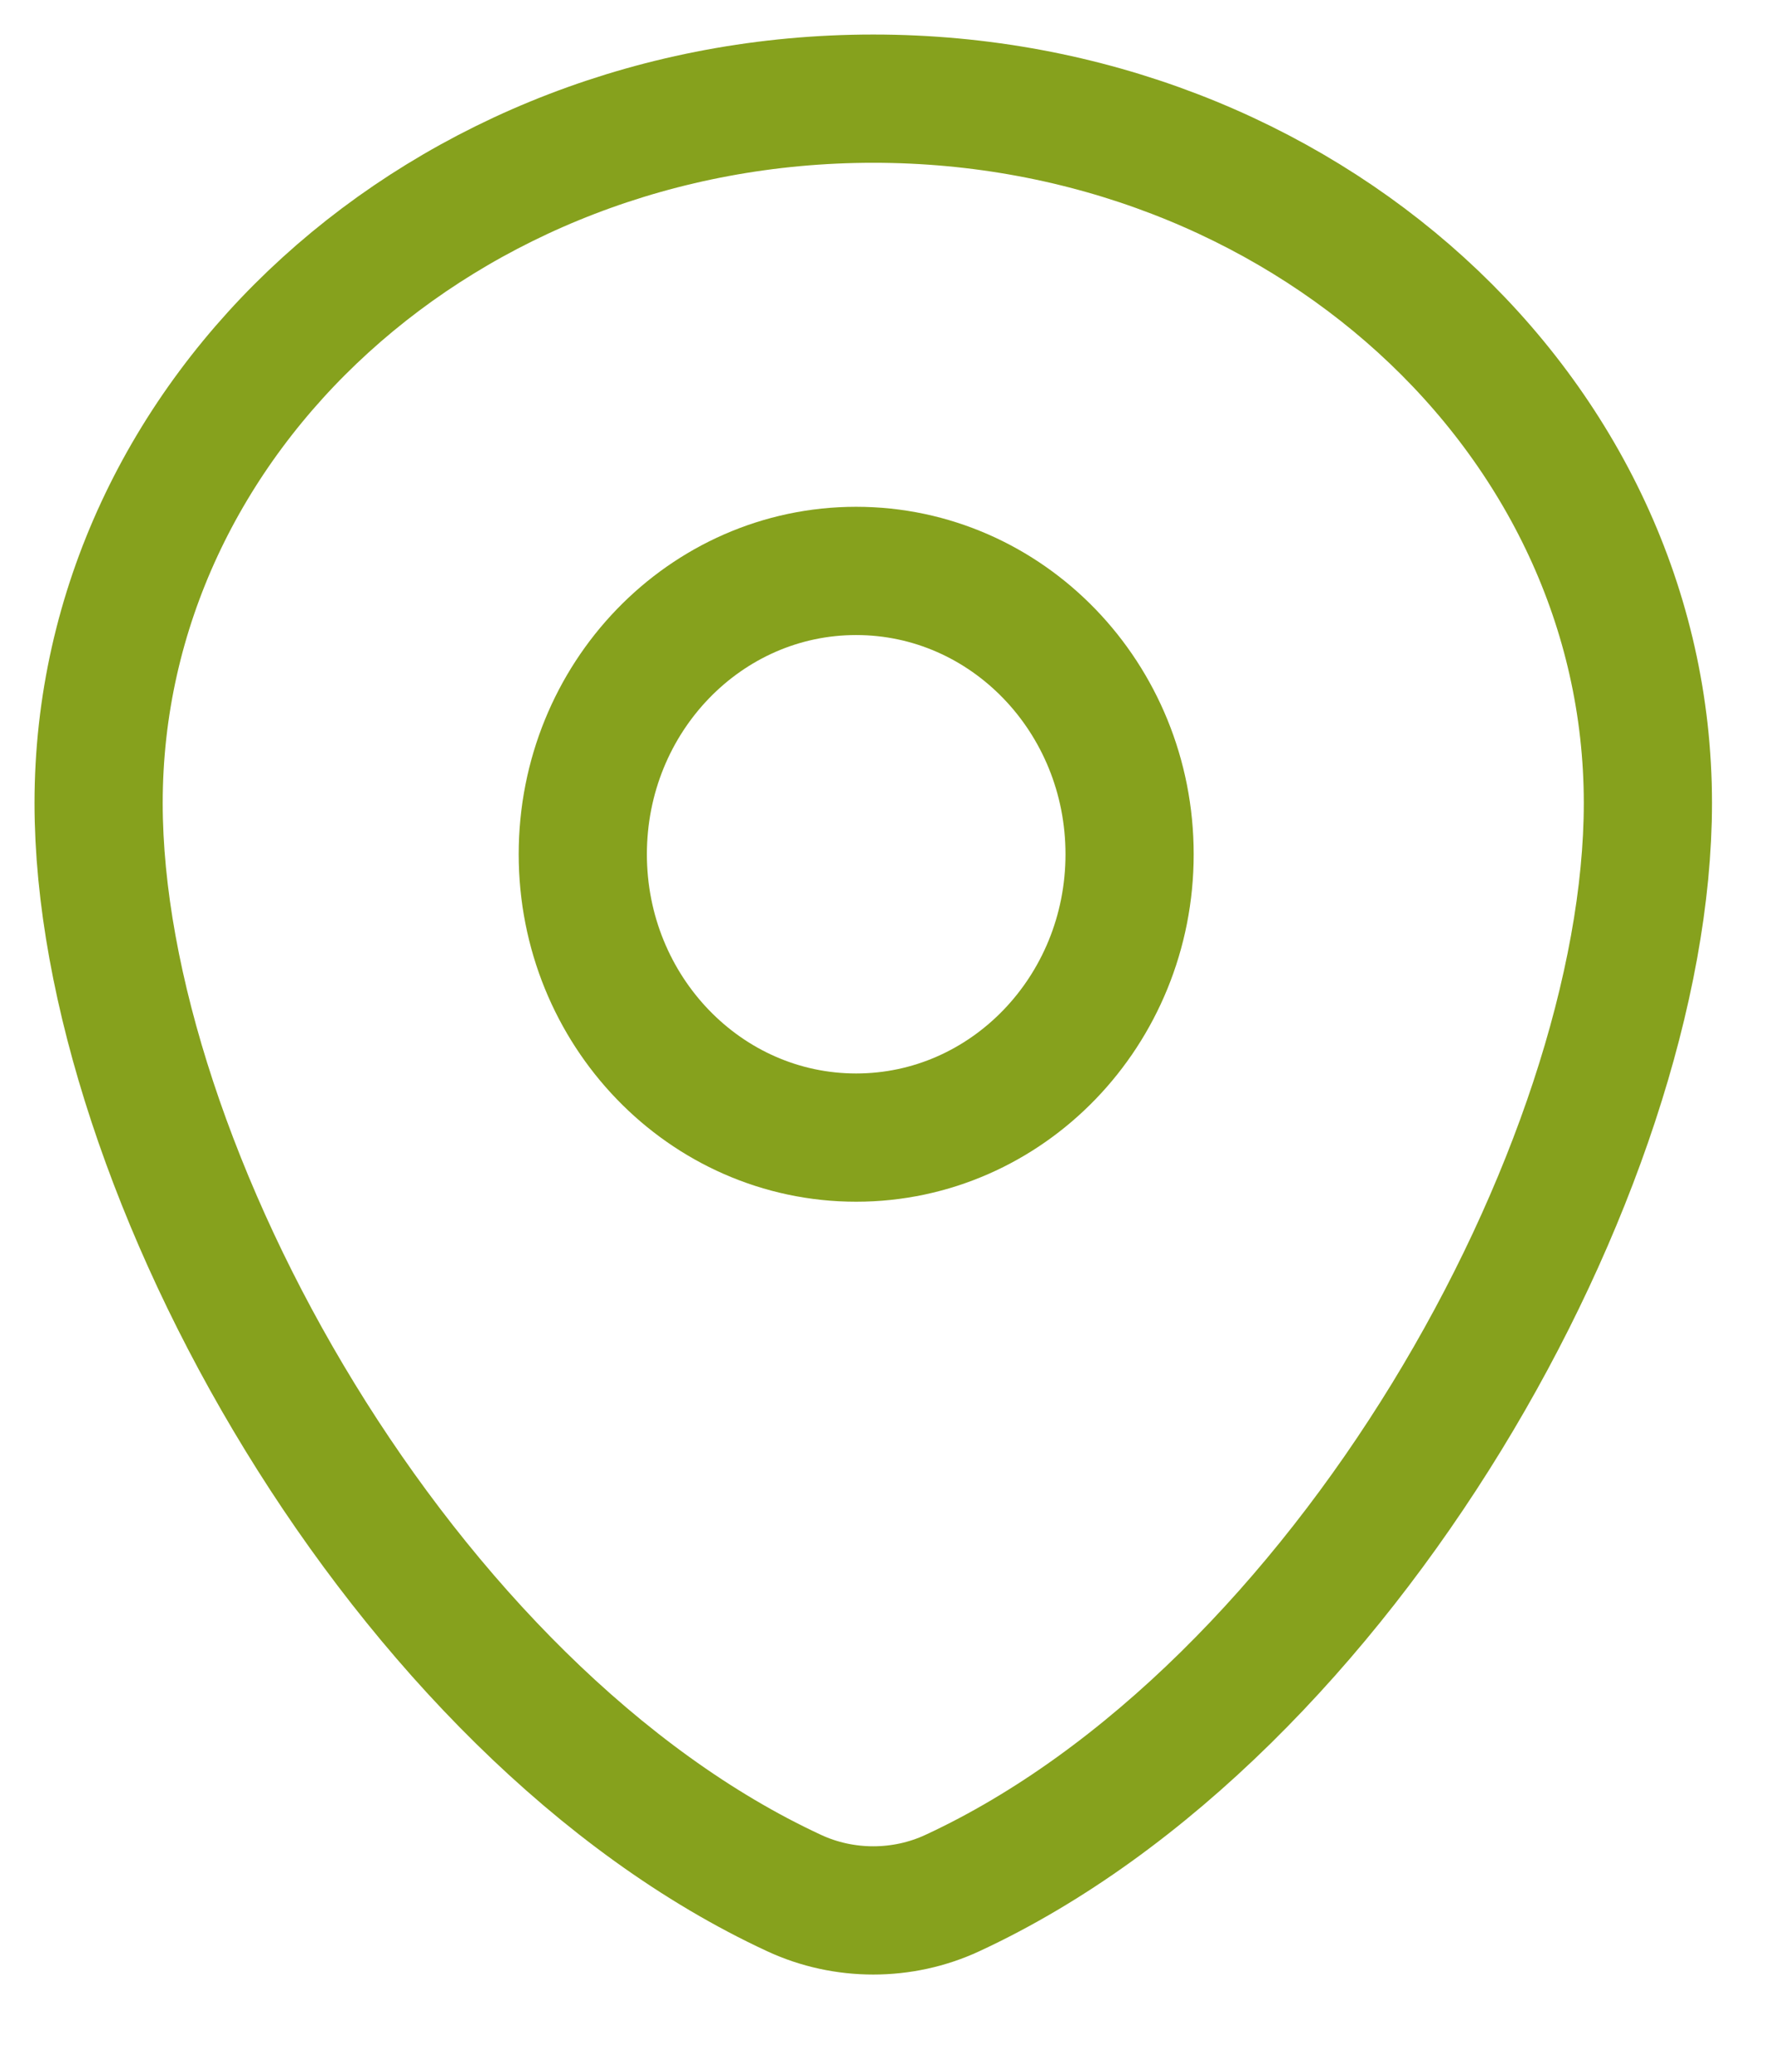 <?xml version="1.0" encoding="UTF-8"?>
<svg xmlns="http://www.w3.org/2000/svg" width="18" height="21" viewBox="0 0 18 21" fill="none">
  <path d="M9.657 19.189C13.619 17.353 16.711 11.838 16.711 8.14C16.711 4.197 13.194 1 8.856 1C4.517 1 1 4.197 1 8.14C1 11.838 4.092 17.353 8.054 19.189C8.558 19.423 9.153 19.423 9.657 19.189Z" stroke="#86A11D" stroke-width="1.3" stroke-linecap="round" stroke-linejoin="round"></path>
  <path d="M11.455 8.659C11.455 10.245 10.213 11.531 8.682 11.531C7.151 11.531 5.91 10.245 5.91 8.659C5.91 7.072 7.151 5.787 8.682 5.787C10.213 5.787 11.455 7.072 11.455 8.659Z" stroke="#86A11D" stroke-width="1.3" stroke-linecap="round" stroke-linejoin="round"></path>
</svg>
